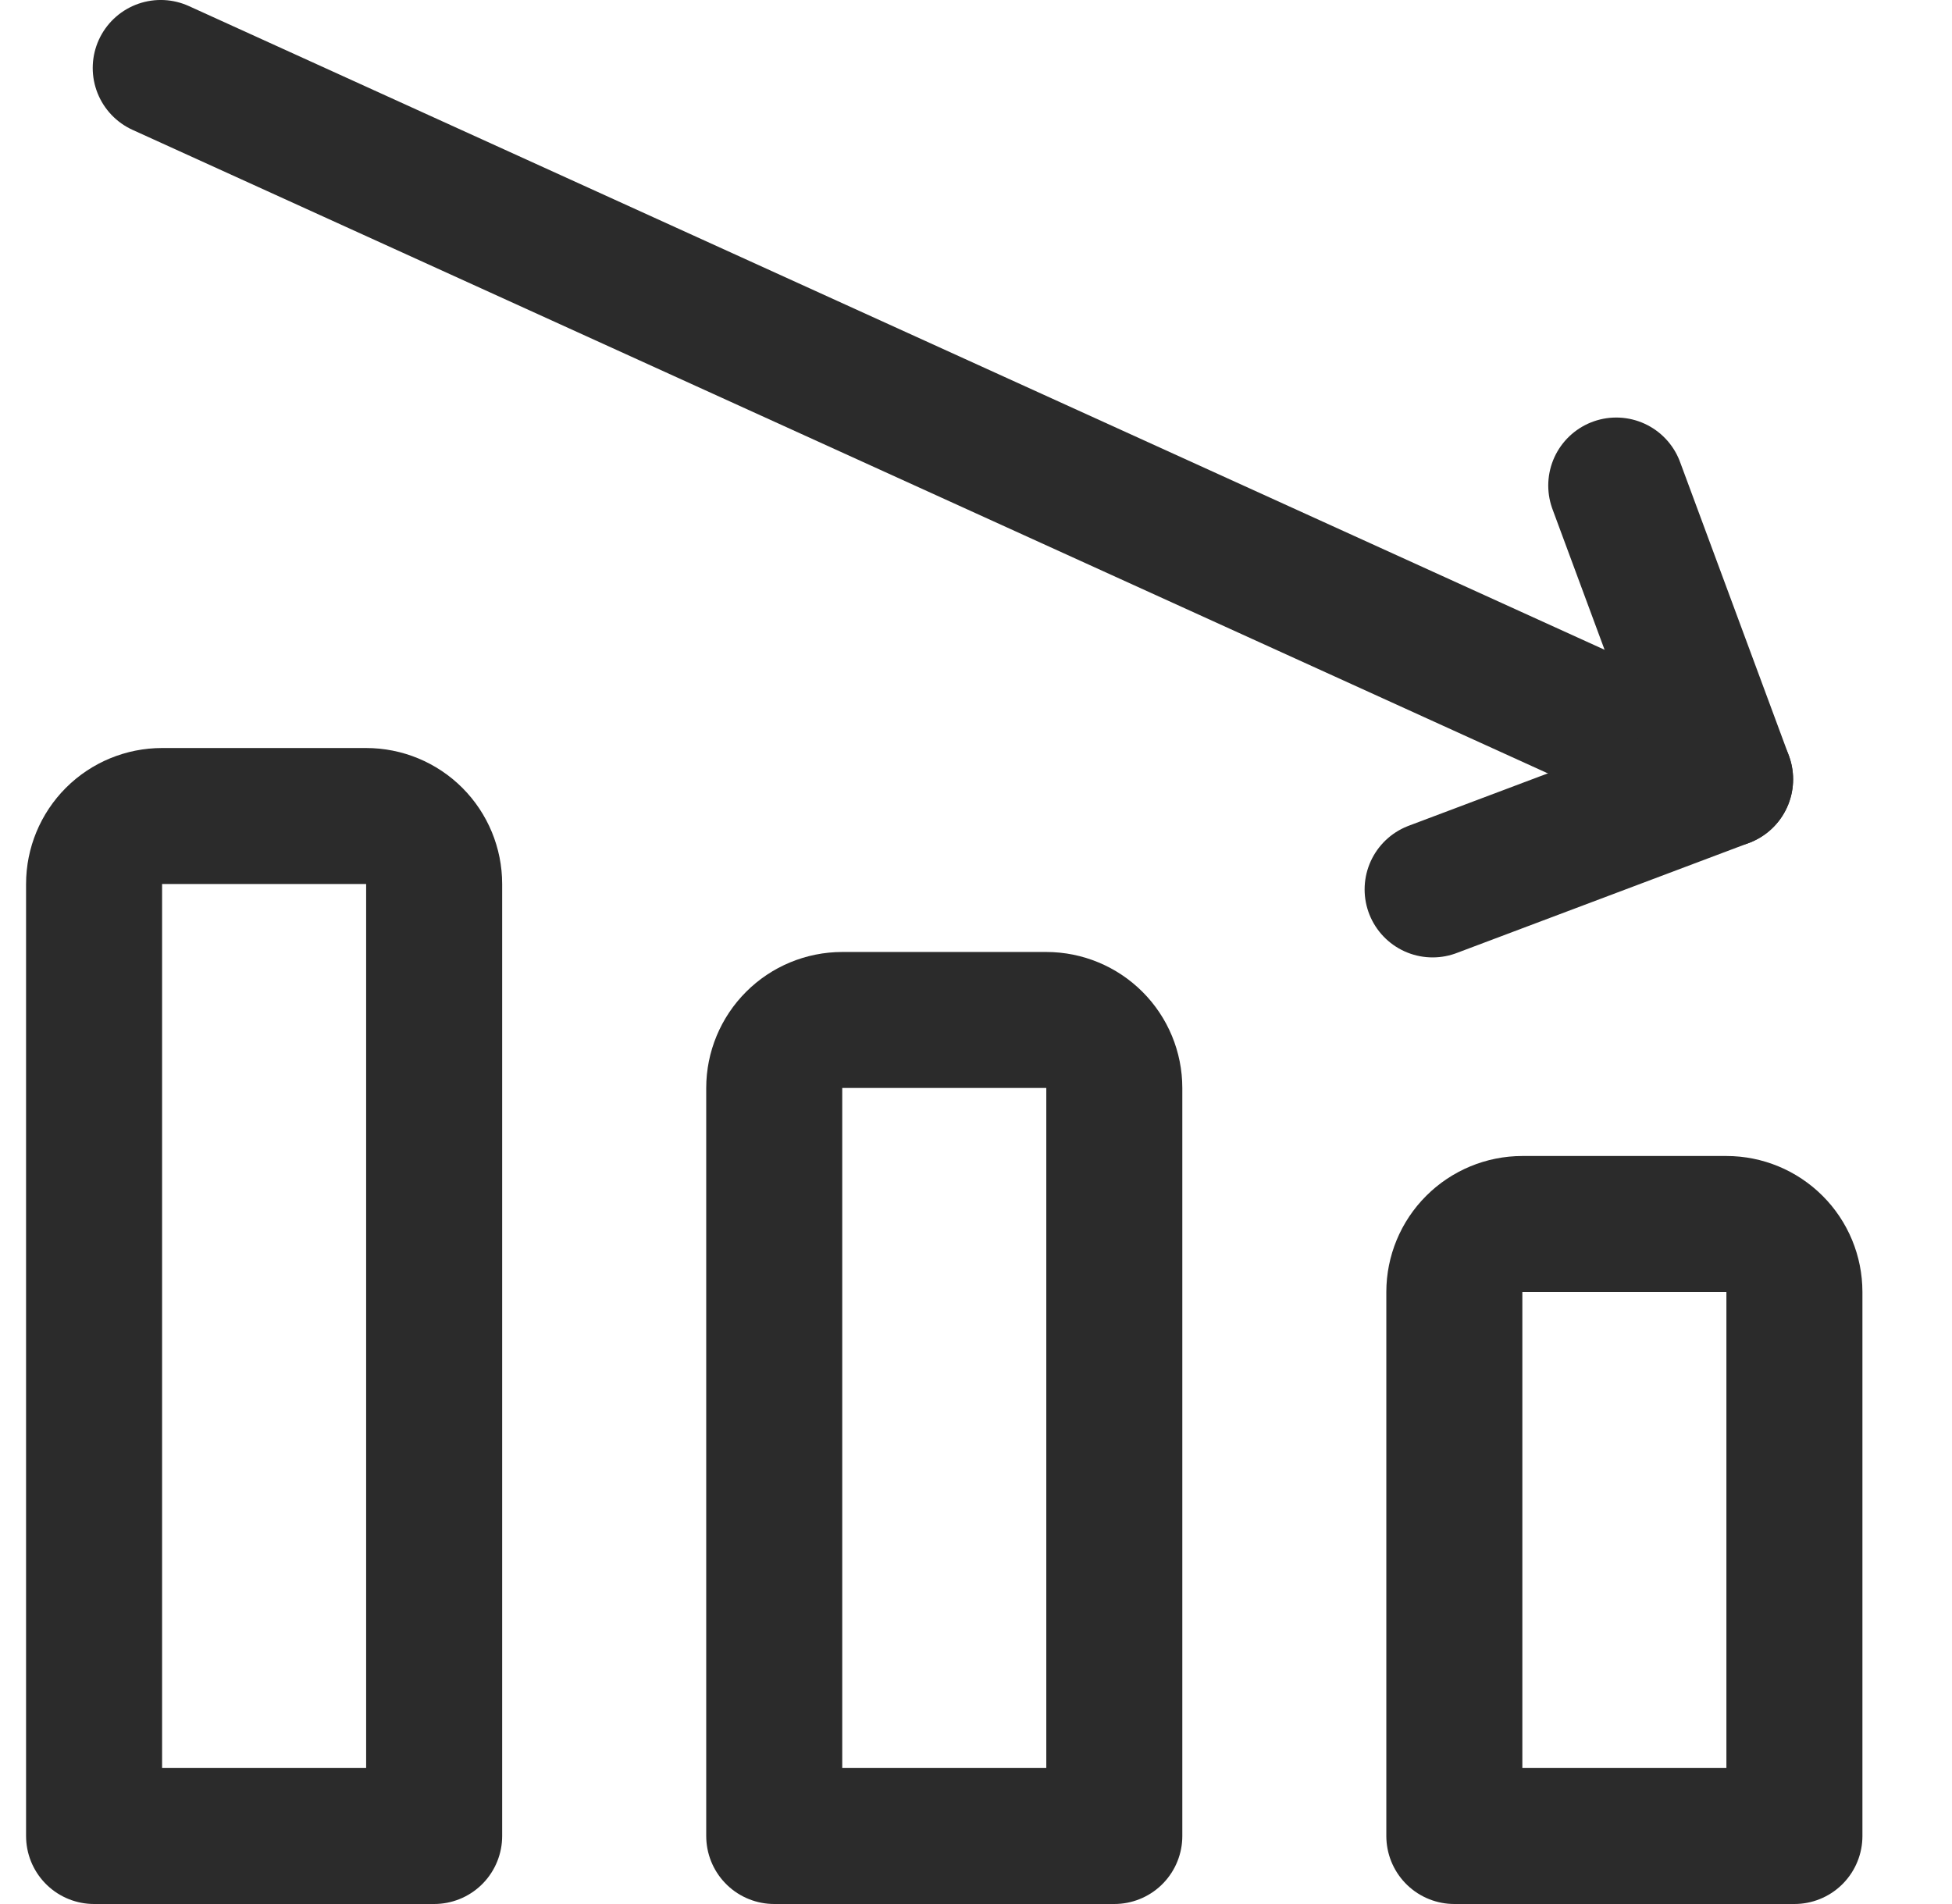 <svg width="41" height="40" viewBox="0 0 41 40" fill="none" xmlns="http://www.w3.org/2000/svg"><g clip-path="url(#clip0_439_2291)"><path d="M3.376 1.428L36.234 16.371" stroke="#2B2B2B" stroke-width="2.857" stroke-linecap="round" stroke-linejoin="round"/><path d="M30.091 18.685L36.234 16.371L33.948 10.2" stroke="#2B2B2B" stroke-width="2.857" stroke-linecap="round" stroke-linejoin="round"/><path d="M3.405 17.143H7.69C8.069 17.143 8.433 17.293 8.701 17.561C8.968 17.829 9.119 18.192 9.119 18.571V38.571H1.976V18.571C1.976 18.192 2.127 17.829 2.394 17.561C2.662 17.293 3.026 17.143 3.405 17.143V17.143Z" stroke="#2B2B2B" stroke-width="2.857" stroke-linecap="round" stroke-linejoin="round"/><path d="M17.691 21.428H21.977C22.355 21.428 22.719 21.579 22.987 21.847C23.255 22.115 23.405 22.478 23.405 22.857V38.571H16.262V22.857C16.262 22.478 16.413 22.115 16.681 21.847C16.948 21.579 17.312 21.428 17.691 21.428V21.428Z" stroke="#2B2B2B" stroke-width="2.857" stroke-linecap="round" stroke-linejoin="round"/><path d="M31.976 25.714H36.262C36.641 25.714 37.004 25.865 37.272 26.133C37.54 26.4 37.69 26.764 37.69 27.143V38.571H30.547V27.143C30.547 26.764 30.698 26.4 30.966 26.133C31.234 25.865 31.597 25.714 31.976 25.714Z" stroke="#2B2B2B" stroke-width="2.857" stroke-linecap="round" stroke-linejoin="round"/></g><defs><clipPath id="clip0_439_2291"><rect width="40" height="40" fill="white" transform="translate(0.333)"/></clipPath></defs></svg>